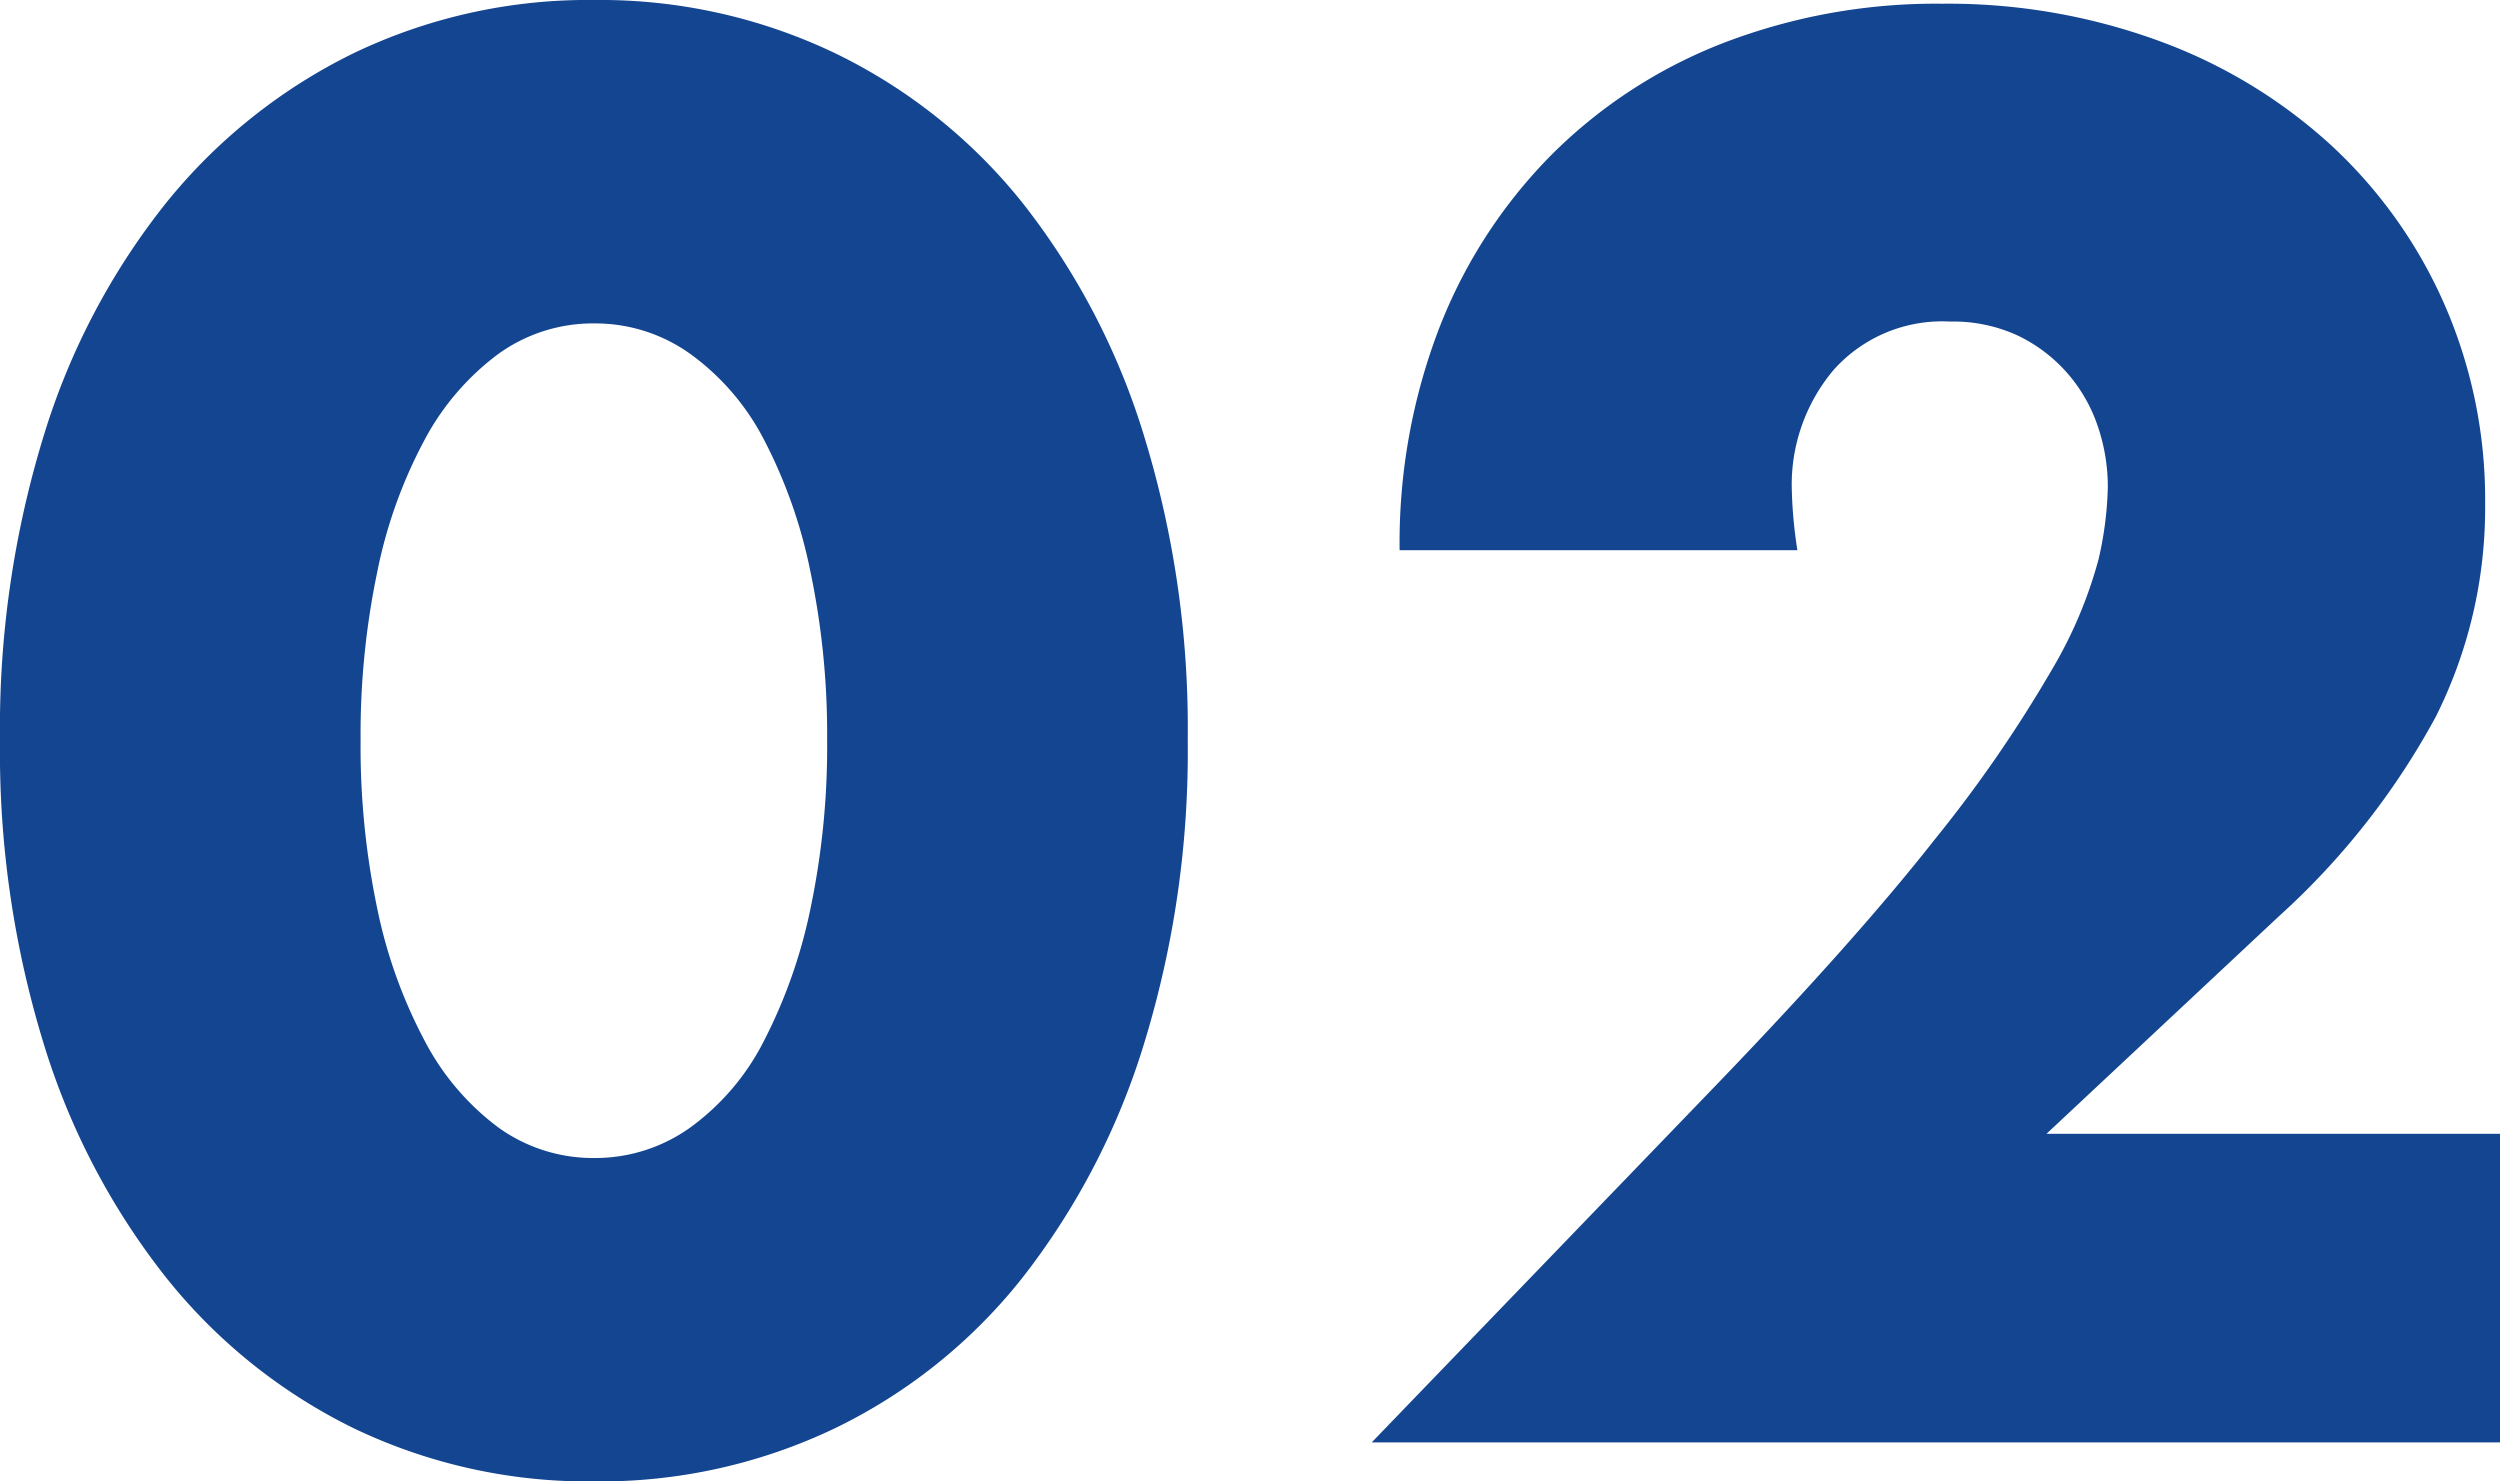 <svg xmlns="http://www.w3.org/2000/svg" width="53.8" height="31.88" viewBox="0 0 53.8 31.88">
  <path id="number_02" d="M-19.64-15.12a17.009,17.009,0,0,0,.36,3.64,10.588,10.588,0,0,0,1.02,2.84,5.492,5.492,0,0,0,1.58,1.86,3.481,3.481,0,0,0,2.08.66,3.508,3.508,0,0,0,2.06-.66,5.212,5.212,0,0,0,1.58-1.86,11.069,11.069,0,0,0,1-2.84,17.009,17.009,0,0,0,.36-3.64,17.084,17.084,0,0,0-.36-3.62,10.718,10.718,0,0,0-1-2.84,5.255,5.255,0,0,0-1.58-1.84,3.508,3.508,0,0,0-2.06-.66,3.481,3.481,0,0,0-2.08.66,5.542,5.542,0,0,0-1.58,1.84,10.262,10.262,0,0,0-1.02,2.84A17.084,17.084,0,0,0-19.64-15.12Zm-7.76,0a21.4,21.4,0,0,1,.94-6.54,15.107,15.107,0,0,1,2.64-5.02,11.909,11.909,0,0,1,4.04-3.22,11.668,11.668,0,0,1,5.18-1.14A11.705,11.705,0,0,1-9.44-29.9,11.66,11.66,0,0,1-5.4-26.68a15.323,15.323,0,0,1,2.62,5.02,21.4,21.4,0,0,1,.94,6.54,21.4,21.4,0,0,1-.94,6.54A15.564,15.564,0,0,1-5.4-3.54,11.565,11.565,0,0,1-9.44-.3,11.705,11.705,0,0,1-14.6.84,11.668,11.668,0,0,1-19.78-.3a11.81,11.81,0,0,1-4.04-3.24,15.342,15.342,0,0,1-2.64-5.04A21.4,21.4,0,0,1-27.4-15.12ZM26.4,0H2.12L9.6-7.76q2.96-3.08,4.64-5.22a28.739,28.739,0,0,0,2.5-3.62A9.513,9.513,0,0,0,17.76-19a7.549,7.549,0,0,0,.2-1.56,4.033,4.033,0,0,0-.22-1.32,3.363,3.363,0,0,0-.66-1.14,3.323,3.323,0,0,0-1.06-.8,3.319,3.319,0,0,0-1.46-.3,3.131,3.131,0,0,0-2.5,1.04,3.832,3.832,0,0,0-.9,2.6,9.817,9.817,0,0,0,.12,1.28H2.72A12.871,12.871,0,0,1,3.58-24,10.887,10.887,0,0,1,6-27.72a10.688,10.688,0,0,1,3.7-2.4,12.756,12.756,0,0,1,4.7-.84,13.206,13.206,0,0,1,4.66.8,11.134,11.134,0,0,1,3.7,2.24A10.285,10.285,0,0,1,25.2-24.5a10.467,10.467,0,0,1,.88,4.3,10.018,10.018,0,0,1-1.06,4.58,16.122,16.122,0,0,1-3.38,4.3l-5,4.68H26.4Z" transform="translate(27.4 31.04)" fill="#134591"/>
</svg>

